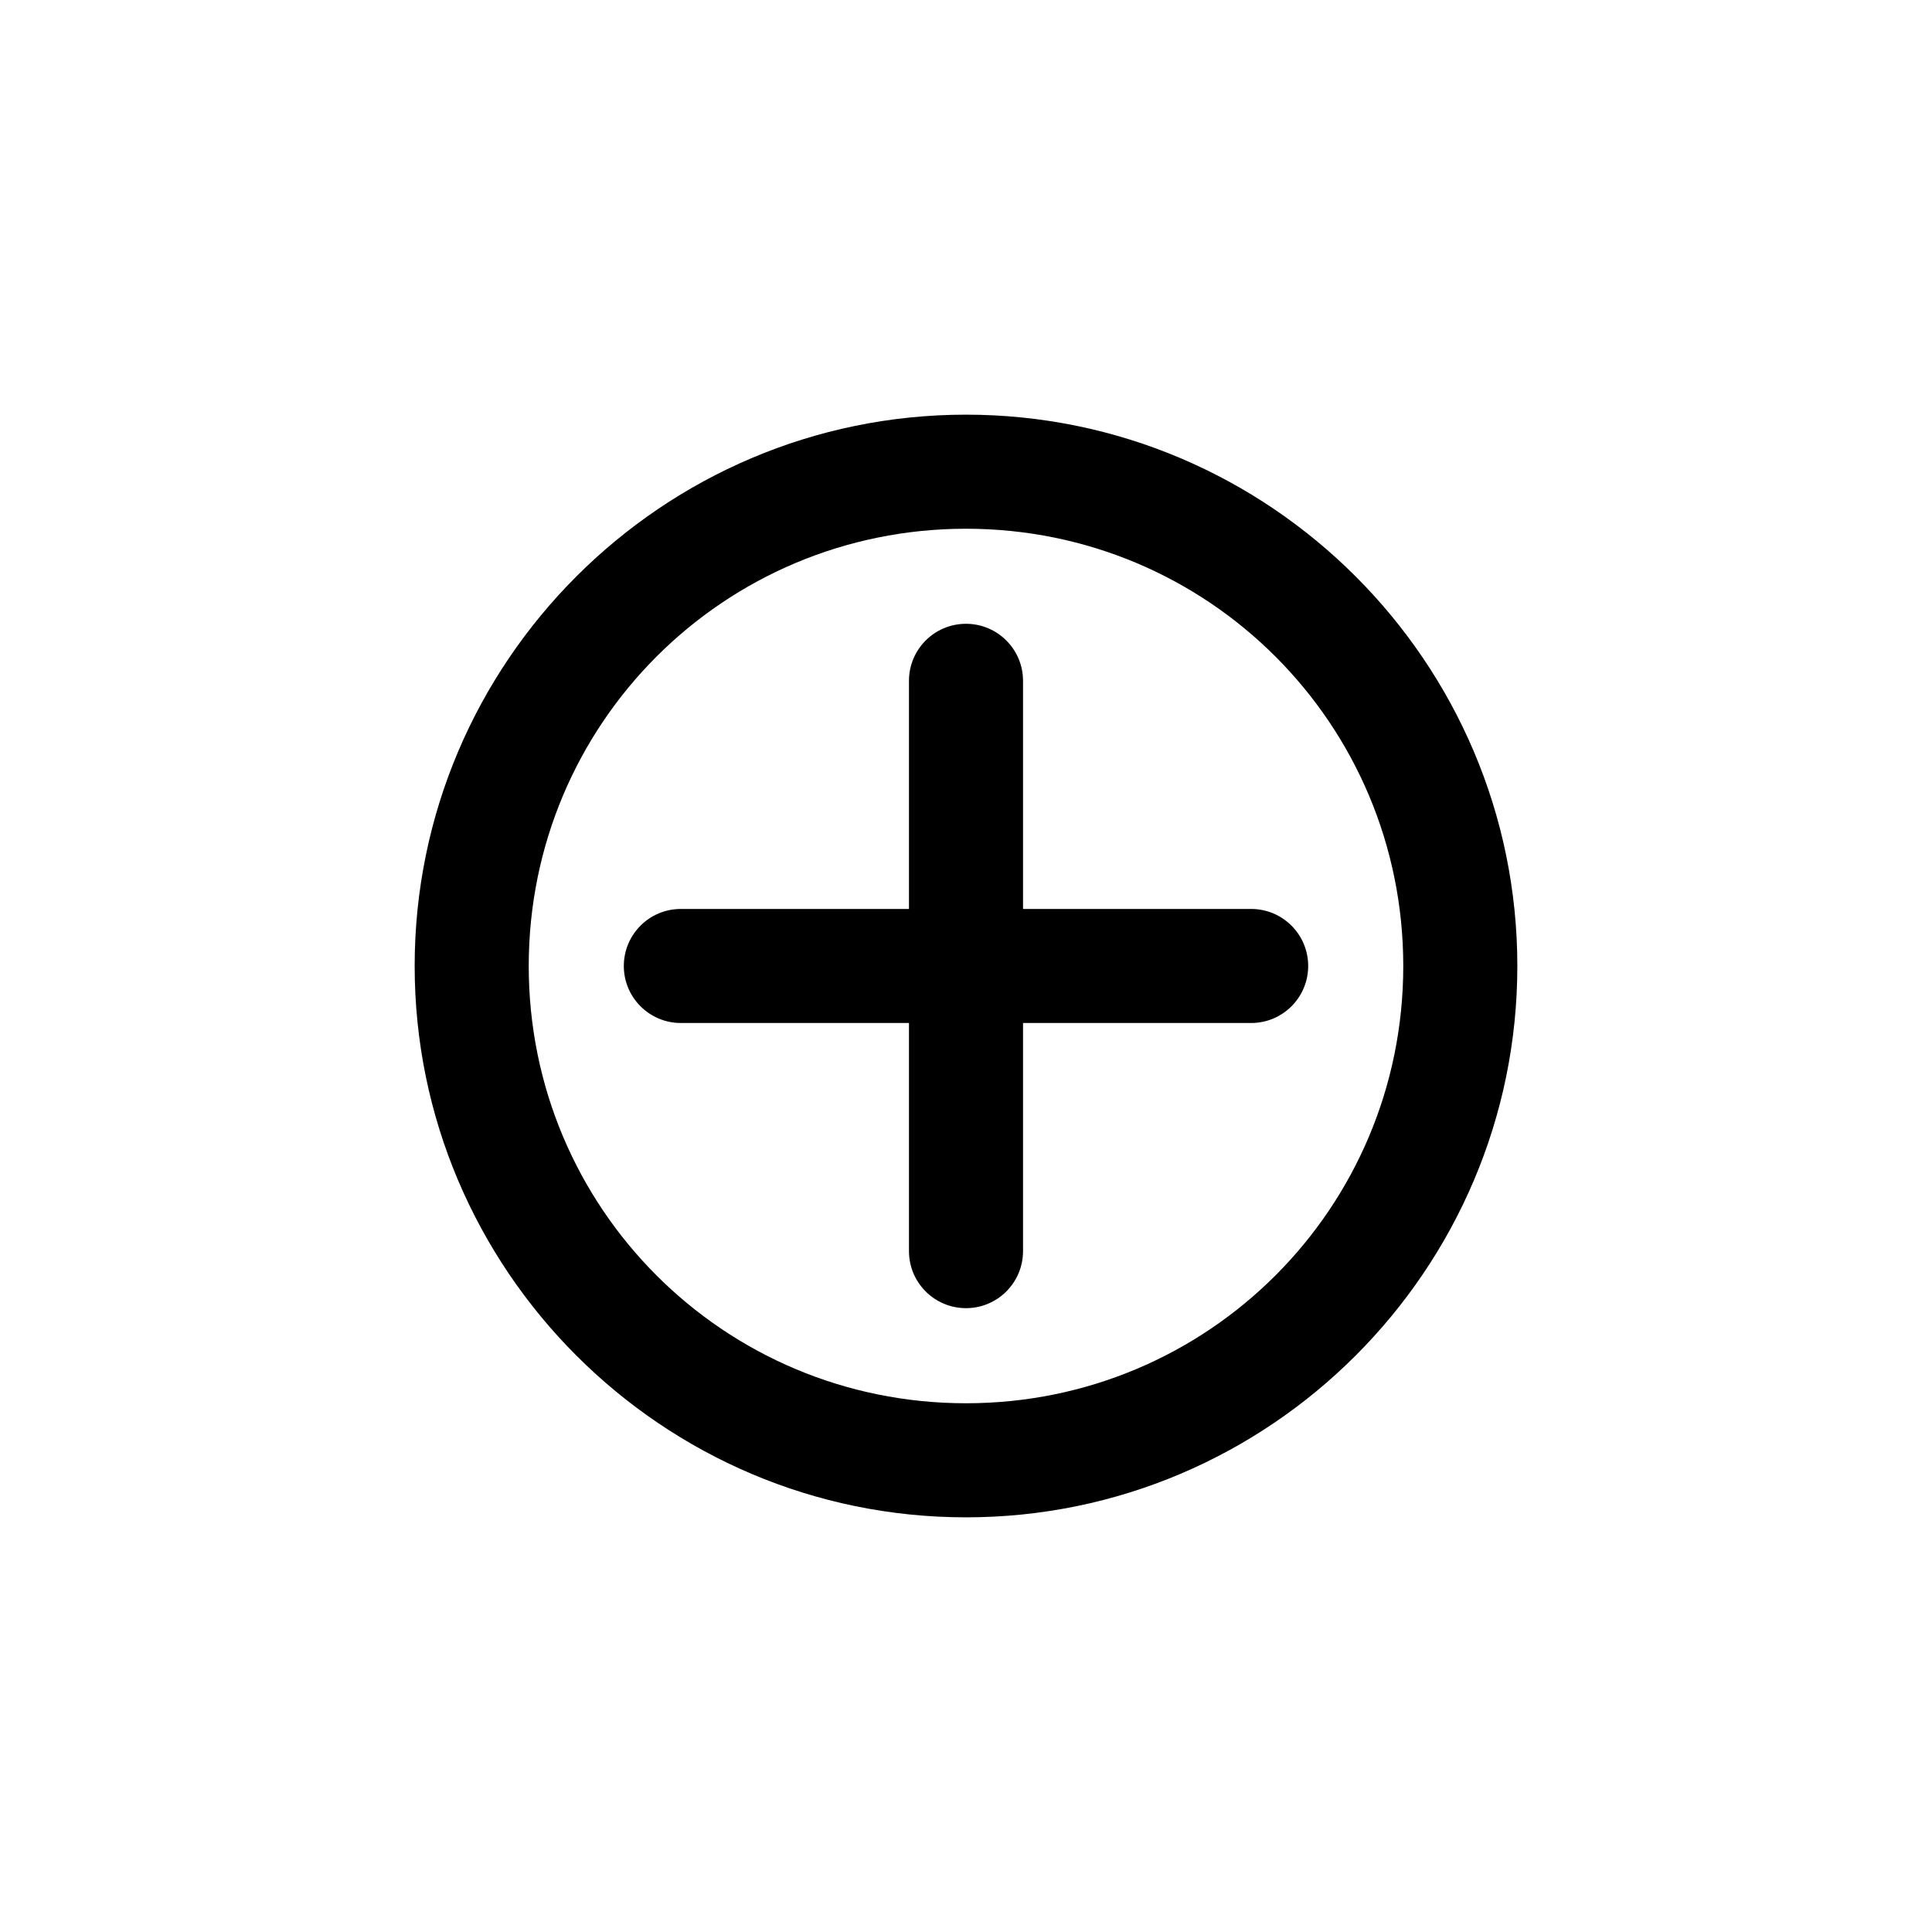 <?xml version="1.0" encoding="UTF-8"?>
<!-- The Best Svg Icon site in the world: iconSvg.co, Visit us! https://iconsvg.co -->
<svg fill="#000000" width="800px" height="800px" version="1.1" viewBox="144 144 512 512" xmlns="http://www.w3.org/2000/svg">
 <path d="m400 253.89c-80.512 0-146.11 65.594-146.11 146.11s65.594 146.11 146.11 146.11 146.11-65.594 146.11-146.11-65.59-146.11-146.11-146.11zm0 30.23c64.176 0 115.88 51.699 115.88 115.88s-51.699 115.88-115.88 115.88-115.88-51.699-115.88-115.88 51.703-115.88 115.88-115.88zm0 25.191c-8.348 0-15.113 6.766-15.113 15.113v60.457h-60.457c-8.348 0-15.113 6.766-15.113 15.113s6.766 15.113 15.113 15.113h60.457v60.457c0 8.348 6.766 15.113 15.113 15.113s15.113-6.766 15.113-15.113v-60.457h60.457c8.348 0 15.113-6.766 15.113-15.113s-6.766-15.113-15.113-15.113h-60.457v-60.457c0-8.348-6.766-15.113-15.113-15.113z"/>
</svg>